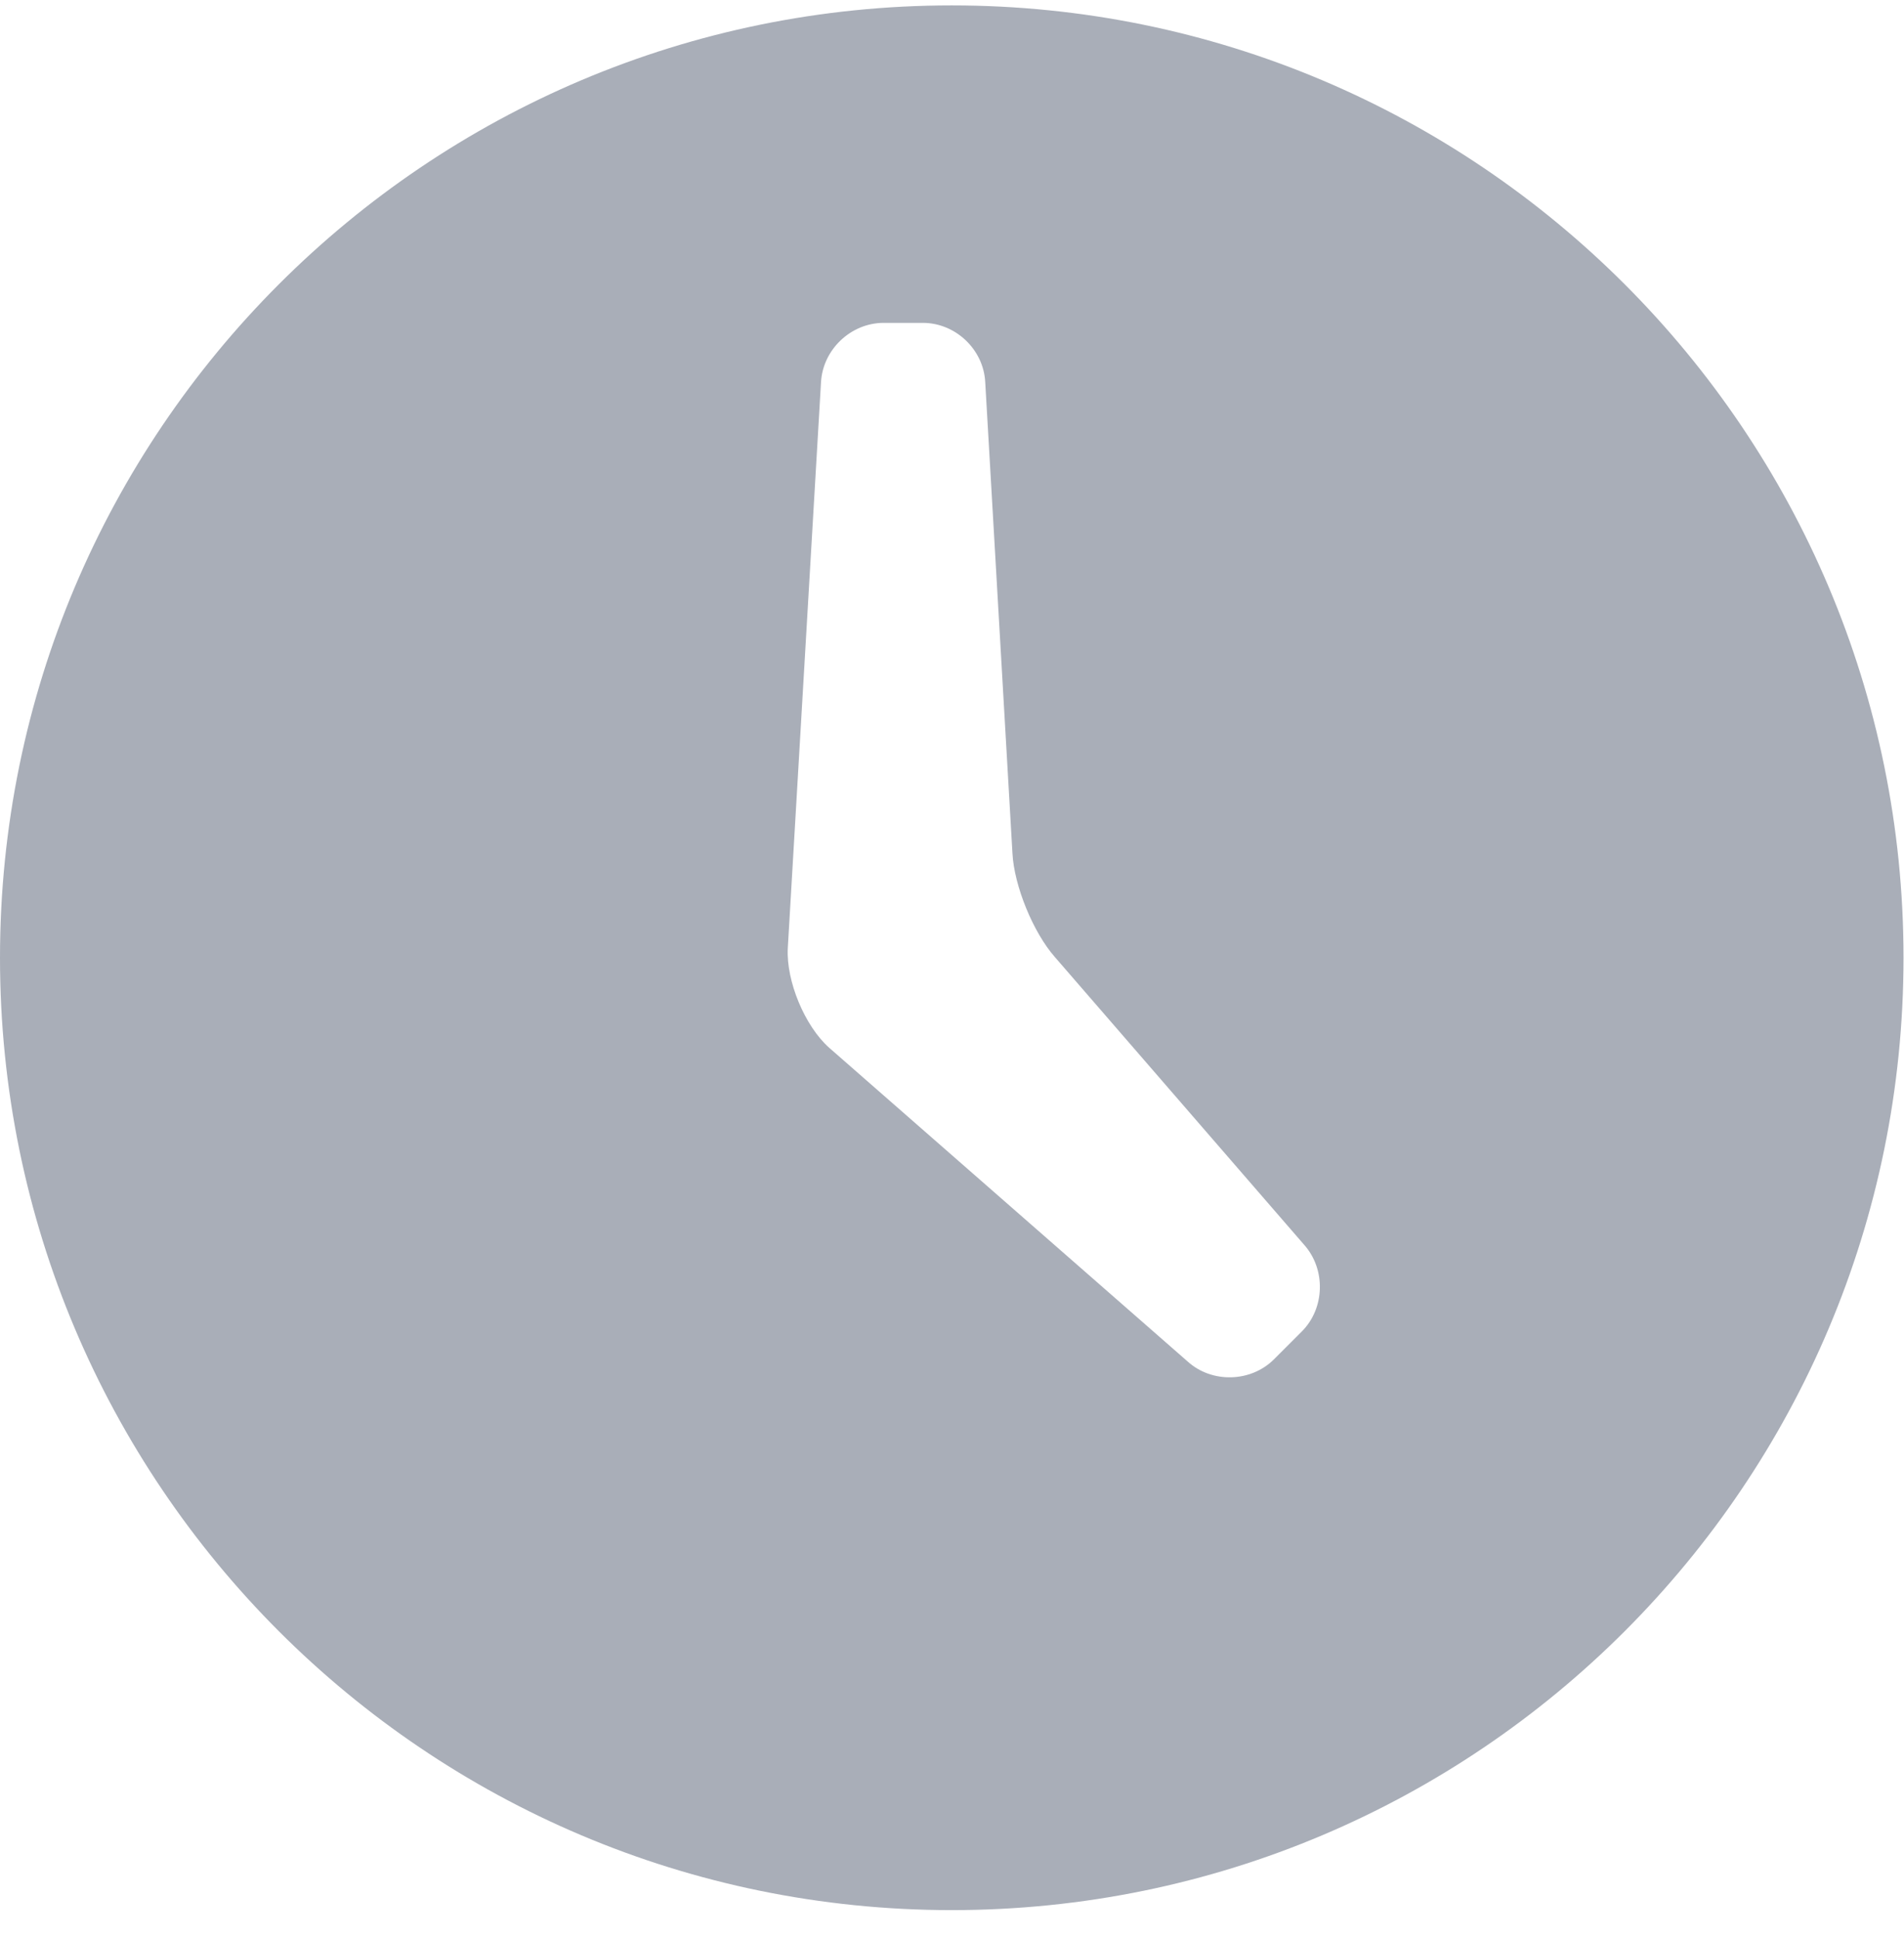 <svg width="55" height="56" viewBox="0 0 55 56" fill="none" xmlns="http://www.w3.org/2000/svg">
<path fill-rule="evenodd" clip-rule="evenodd" d="M27.493 0.156C12.311 0.156 0 12.469 0 27.656C0 42.843 12.311 55.156 27.493 55.156C42.678 55.156 54.986 42.843 54.986 27.656C54.986 12.469 42.678 0.156 27.493 0.156ZM37.604 38.448L36.802 39.25C36.135 39.917 35.01 39.949 34.309 39.316L23.95 30.253C23.244 29.623 22.71 28.332 22.756 27.388L23.716 11.039C23.767 10.093 24.58 9.323 25.527 9.323H26.657C27.603 9.323 28.414 10.093 28.46 11.037L29.246 24.636C29.294 25.582 29.847 26.928 30.472 27.636L37.677 35.95C38.303 36.658 38.273 37.781 37.604 38.448Z" fill="#A9AEB8"/>
</svg>
